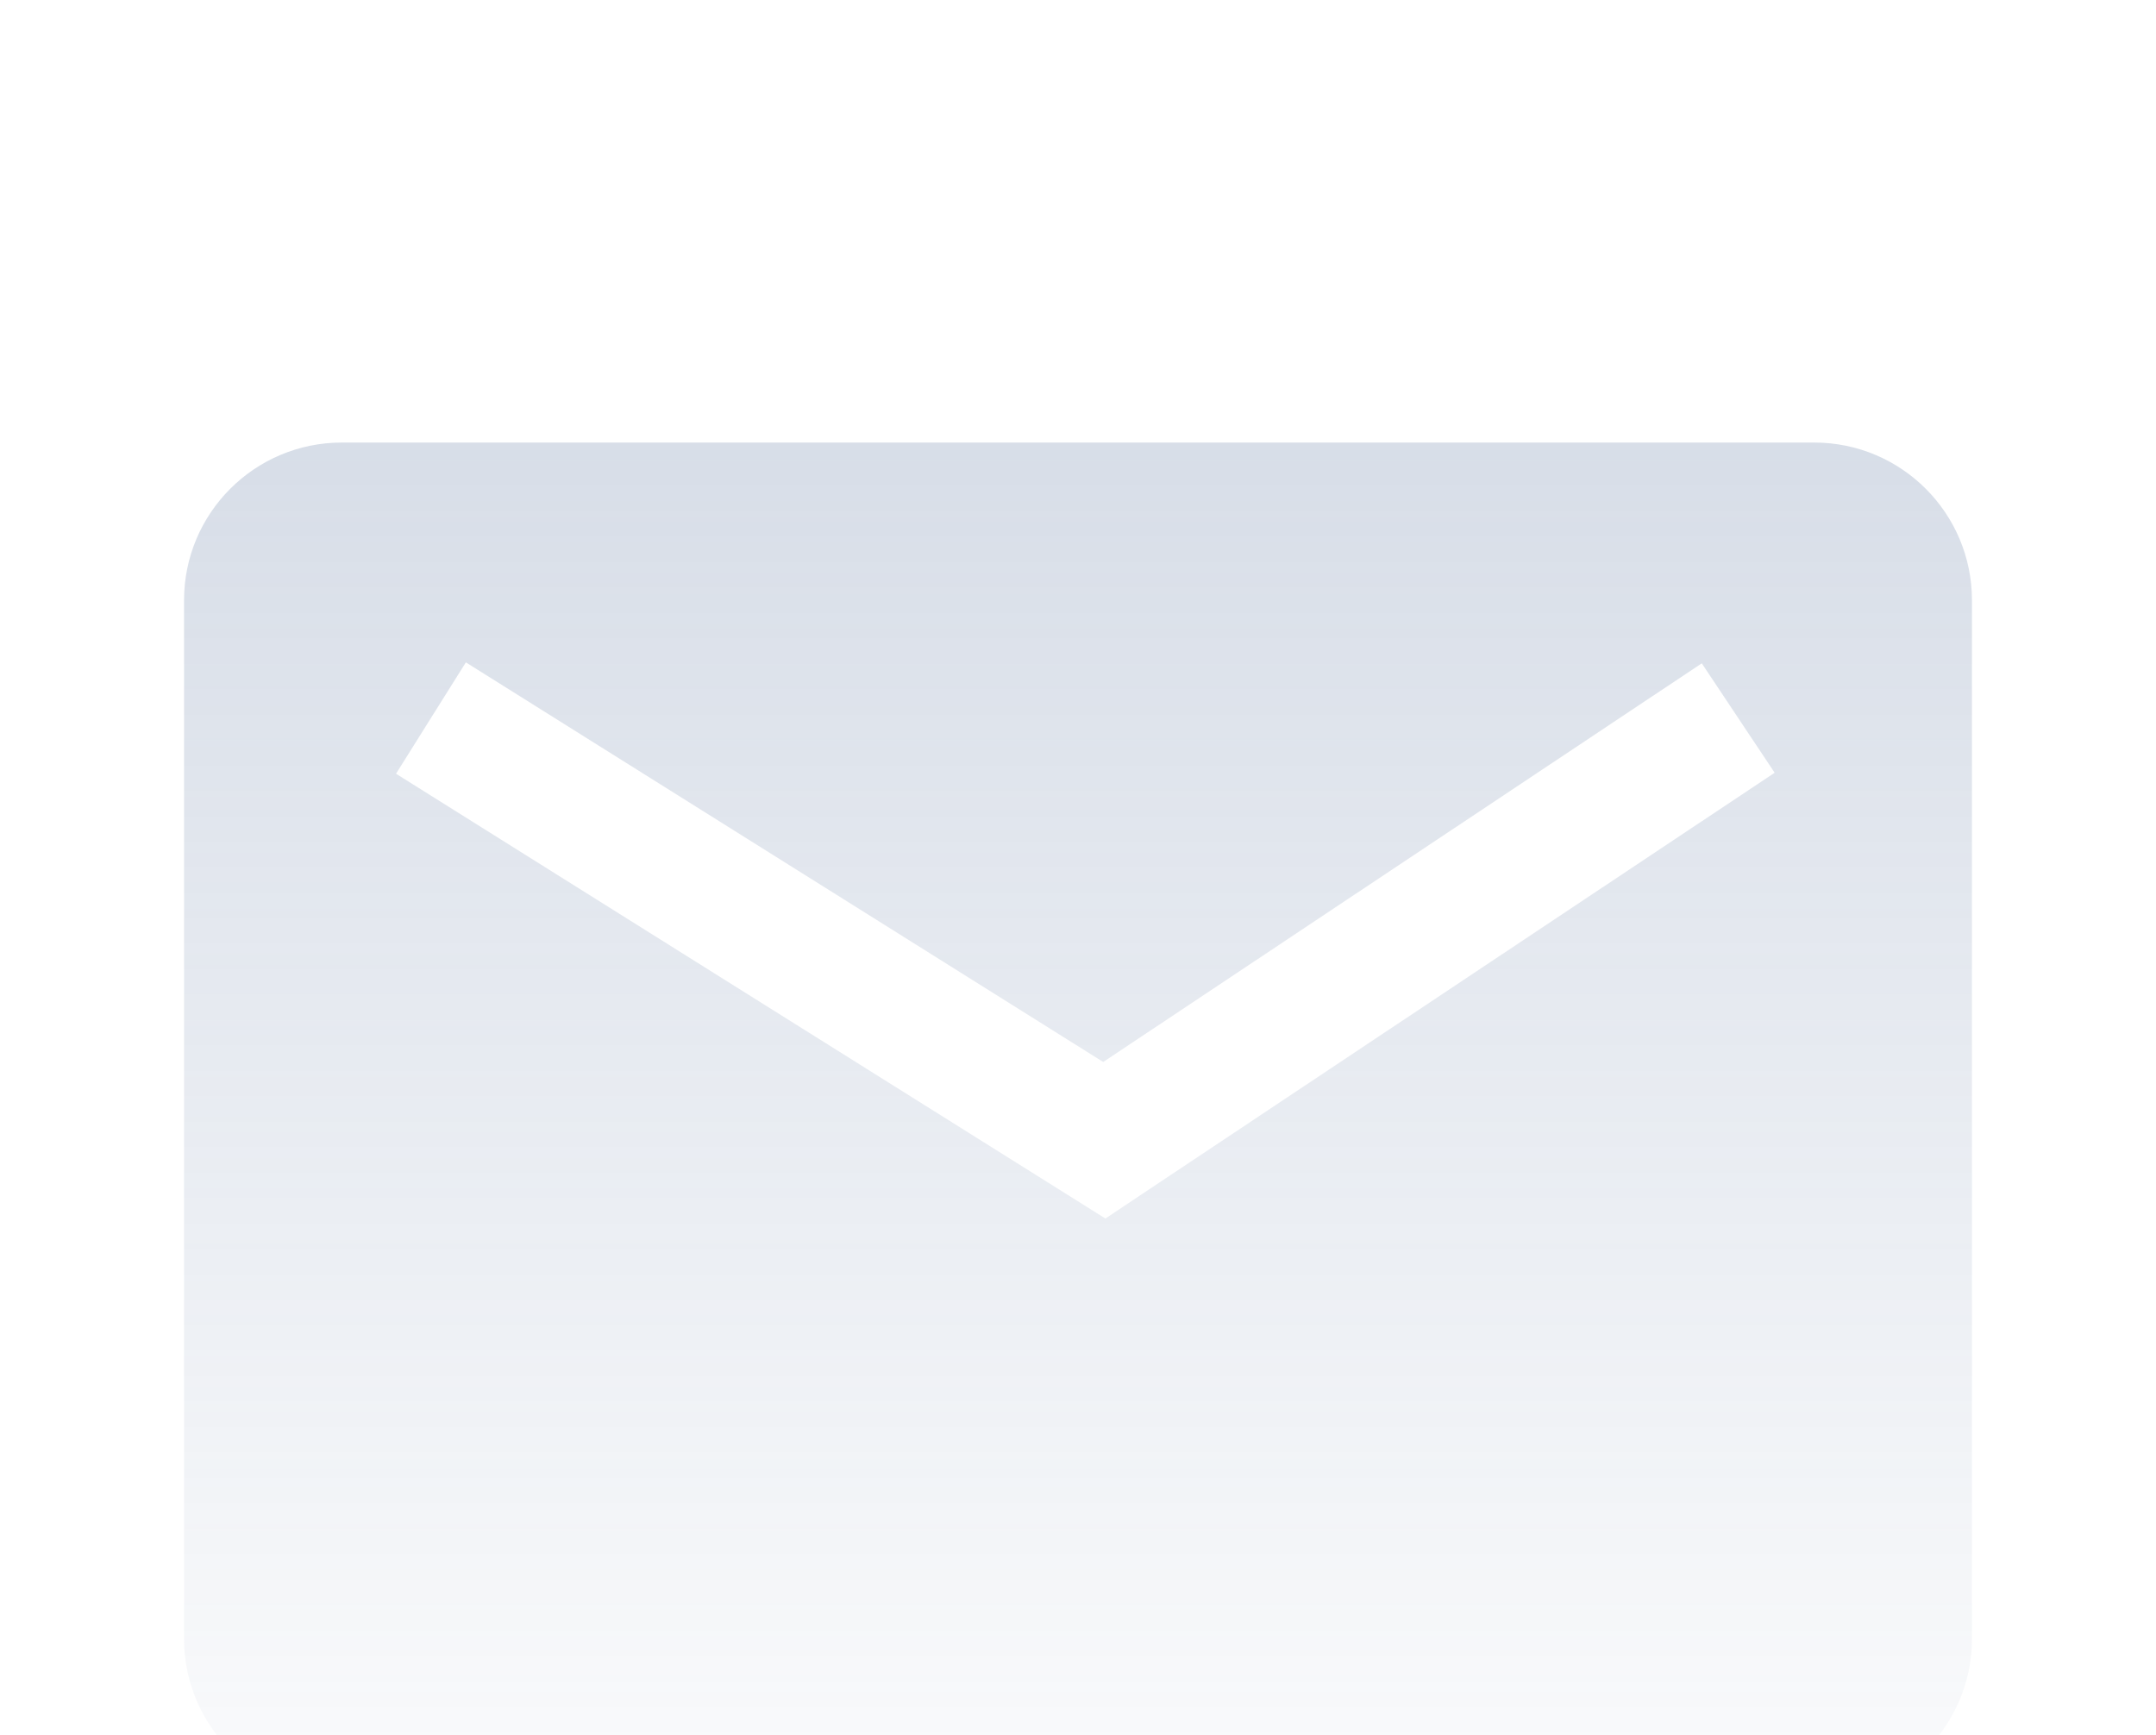 <svg width="164" height="132" viewBox="0 0 164 132" fill="none" xmlns="http://www.w3.org/2000/svg">
<path d="M138 33.666C144.627 33.666 150 39.039 150 45.666V124.667C150 131.294 144.627 136.667 138 136.667H26C19.373 136.666 14 131.294 14 124.667V45.666C14 39.039 19.373 33.667 26 33.666H138ZM32.78 54.623L30.124 58.86L81.344 90.978L84.082 92.696L86.772 90.904L134.992 58.785L129.448 50.462L83.918 80.789L35.437 50.388L32.78 54.623Z" fill="url(#paint0_linear_5889_1124244)"/>
<defs>
<linearGradient id="paint0_linear_5889_1124244" x1="82" y1="33.666" x2="82" y2="132.369" gradientUnits="userSpaceOnUse">
<stop stop-color="#5A749E" stop-opacity="0.24"/>
<stop offset="1" stop-color="#5A749E" stop-opacity="0.04"/>
</linearGradient>
</defs>
</svg>
